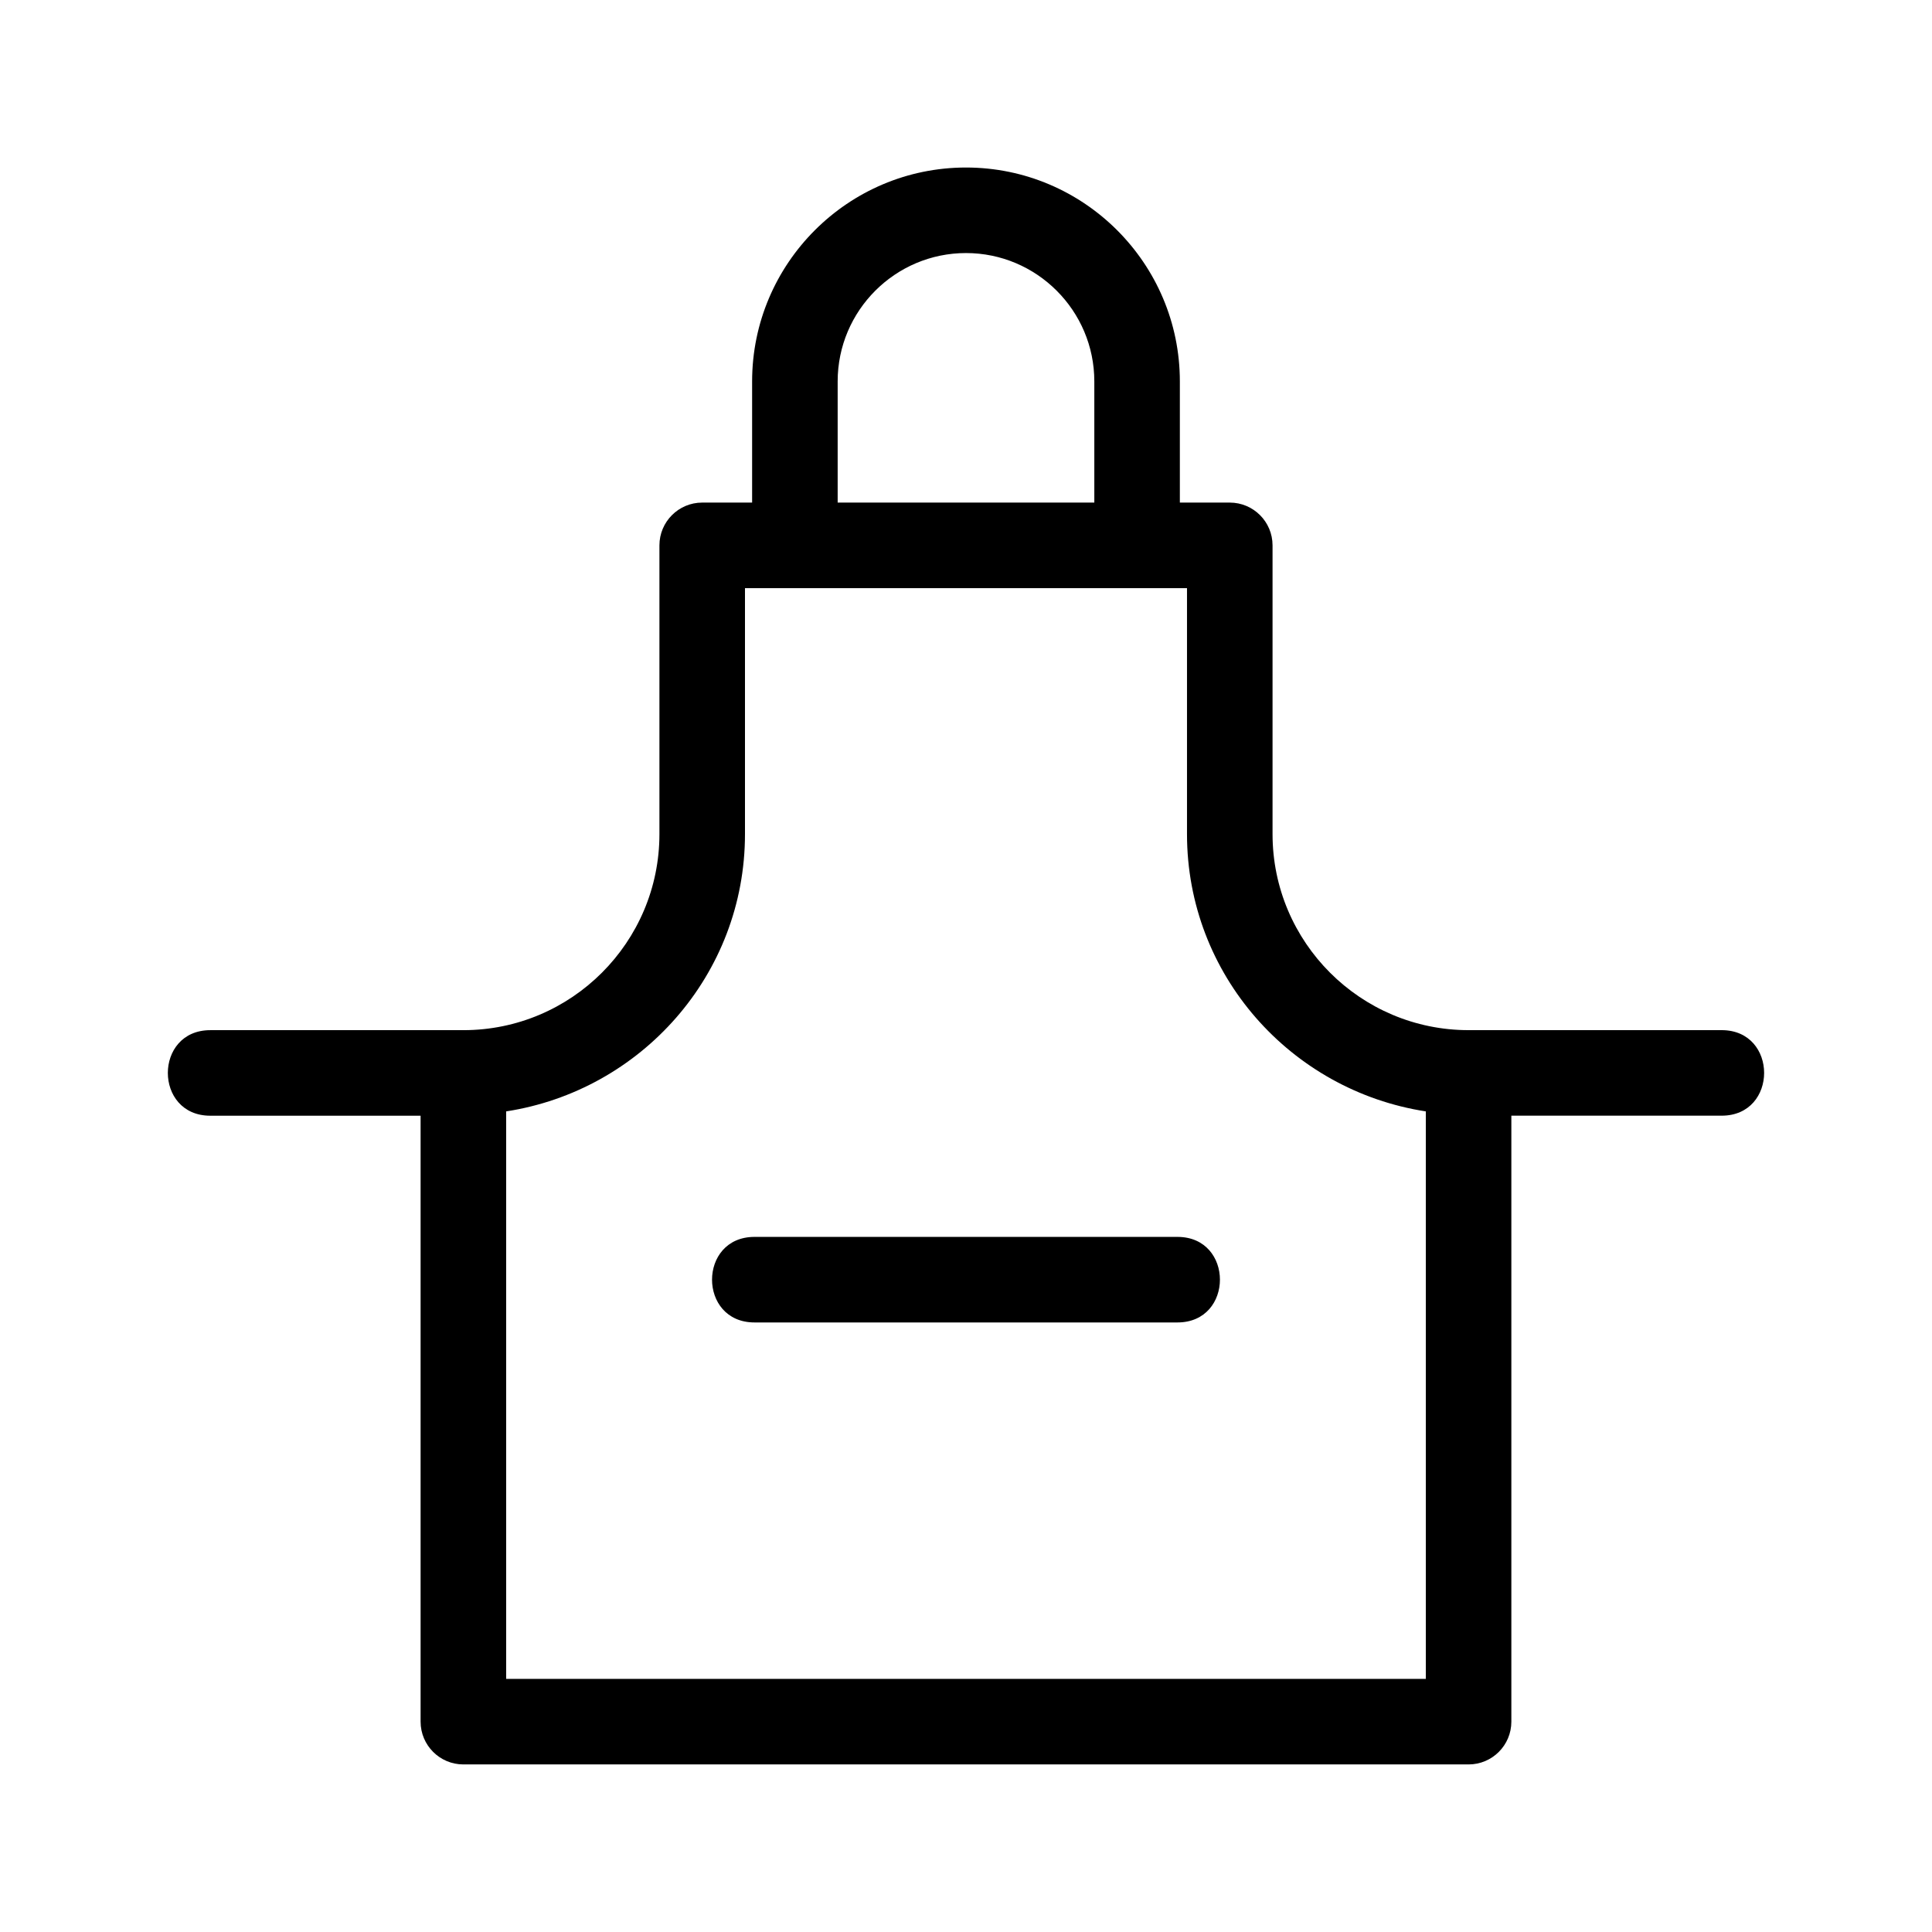 <?xml version="1.0" encoding="UTF-8"?>
<!-- Uploaded to: ICON Repo, www.iconrepo.com, Generator: ICON Repo Mixer Tools -->
<svg fill="#000000" width="800px" height="800px" version="1.1" viewBox="144 144 512 512" xmlns="http://www.w3.org/2000/svg">
 <g>
  <path d="m600.26 417h-67.07c-28.652 0-51.953-23.305-51.953-51.957v-76.516c0-6.258-5.078-11.336-11.336-11.336h-13.227v-32.117c0-31.258-25.43-56.68-56.676-56.68s-56.68 25.422-56.68 56.68v32.117h-13.227c-6.258 0-11.336 5.078-11.336 11.336v76.52c0 28.652-23.305 51.957-51.957 51.957h-67.066c-15.004 0-15.004 22.672 0 22.672h55.73v160.58c0 6.258 5.078 11.336 11.336 11.336h266.39c6.258 0 11.336-5.078 11.336-11.336v-160.59h55.734c15.004 0 15.004-22.668 0-22.668zm-234.27-171.93c0-18.75 15.262-34.008 34.008-34.008s34.008 15.254 34.008 34.008v32.117h-68.016zm-87.855 343.85v-150.39c35.75-5.512 63.293-36.215 63.293-73.48v-65.184h117.14v65.184c0 37.266 27.543 67.969 63.289 73.48v150.39z"/>
  <path d="m456.04 471.79h-112.09c-15.004 0-15.004 22.672 0 22.672h112.09c15.008-0.004 15.008-22.672 0.004-22.672z"/>
 </g>
</svg>